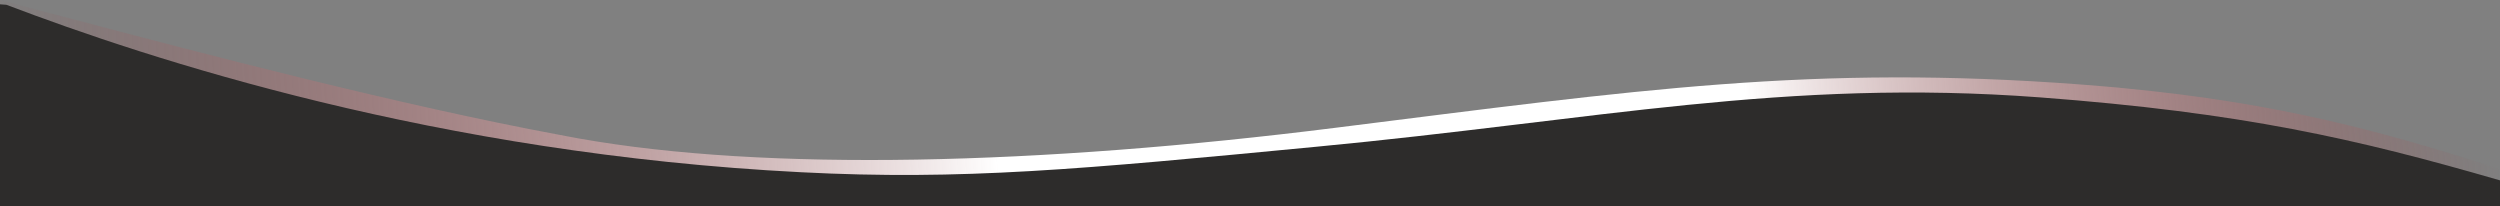 <?xml version="1.0" encoding="UTF-8"?>
<svg id="Layer_1" xmlns="http://www.w3.org/2000/svg" xmlns:xlink="http://www.w3.org/1999/xlink" baseProfile="tiny" version="1.2" viewBox="0 0 1569 129.4">
  <rect x="0" y="0" width="1569" height="129.4" fill="#808080" stroke="none"/>
  <!-- Generator: Adobe Illustrator 29.5.0, SVG Export Plug-In . SVG Version: 2.1.0 Build 137)  -->
  <defs>
    <linearGradient id="linear-gradient" x1="1561.5" y1="6.5" x2=".3" y2="123.5" gradientUnits="userSpaceOnUse">
      <stop offset="0" stop-color="#ac2d32" stop-opacity="0"/>
      <stop offset=".3" stop-color="#fff"/>
      <stop offset=".6" stop-color="#fff" stop-opacity="1"/>
      <stop offset="1" stop-color="#ac2d32" stop-opacity="0"/>
    </linearGradient>
    <linearGradient id="linear-gradient1" x1="1561.1" y1="7.9" x2="-.3" y2="124.8" gradientUnits="userSpaceOnUse">
      <stop offset="0" stop-color="#2d2c2b"/>
      <stop offset="1" stop-color="#2d2c2b"/>
    </linearGradient>
  </defs>
  <path d="M0,119.4l134.1,10h1434.9v-23.3c-72.3-23.2-137.7-41.4-236.5-50.8-.9,0-1.9-.2-2.8-.3-1.9-.2-3.8-.3-5.7-.5,0,0,0,0-.1,0-2-.2-3.9-.3-5.9-.5-4.1-.3-8.2-.7-12.4-1-168-12.6-276.8,3.3-467.5,27.2-185.6,23.3-356.8,27.7-474.8,6.7-2.7-.5-5.4-1-8.1-1.5-1.4-.3-2.8-.5-4.2-.8C251.7,66.2,125.3,33.1,46.7,12.3c-.7-.2-1.5-.4-2.2-.6-.6-.2-1.3-.3-1.9-.5-.6-.2-1.3-.3-1.9-.5-.5-.1-1-.3-1.5-.4-1.2-.3-2.4-.6-3.6-.9-1-.3-2.1-.5-3.1-.8-.8-.2-1.5-.4-2.3-.6,0,0-.1,0-.2,0C20.1,5.3,11.1,2.9,3.5.9c-.5-.1-.9-.2-1.4-.4C1.5.4,1,.2.4.1c-.1,0-.3,0-.4-.1v119.4Z" fill="url(#linear-gradient)"/>
  <path d="M0,129.4h1569v-16.2c-90.1-26.1-161.5-42.5-288.9-52.1-159.7-12-278.3,14.3-454,31-148.2,14.2-222.4,21.2-323.3,16C274,96.5,93.7,37.1,4,3c0,0-.1,0-.1,0l-3.9-.3v126.8Z" fill="url(#linear-gradient1)"/>
</svg>